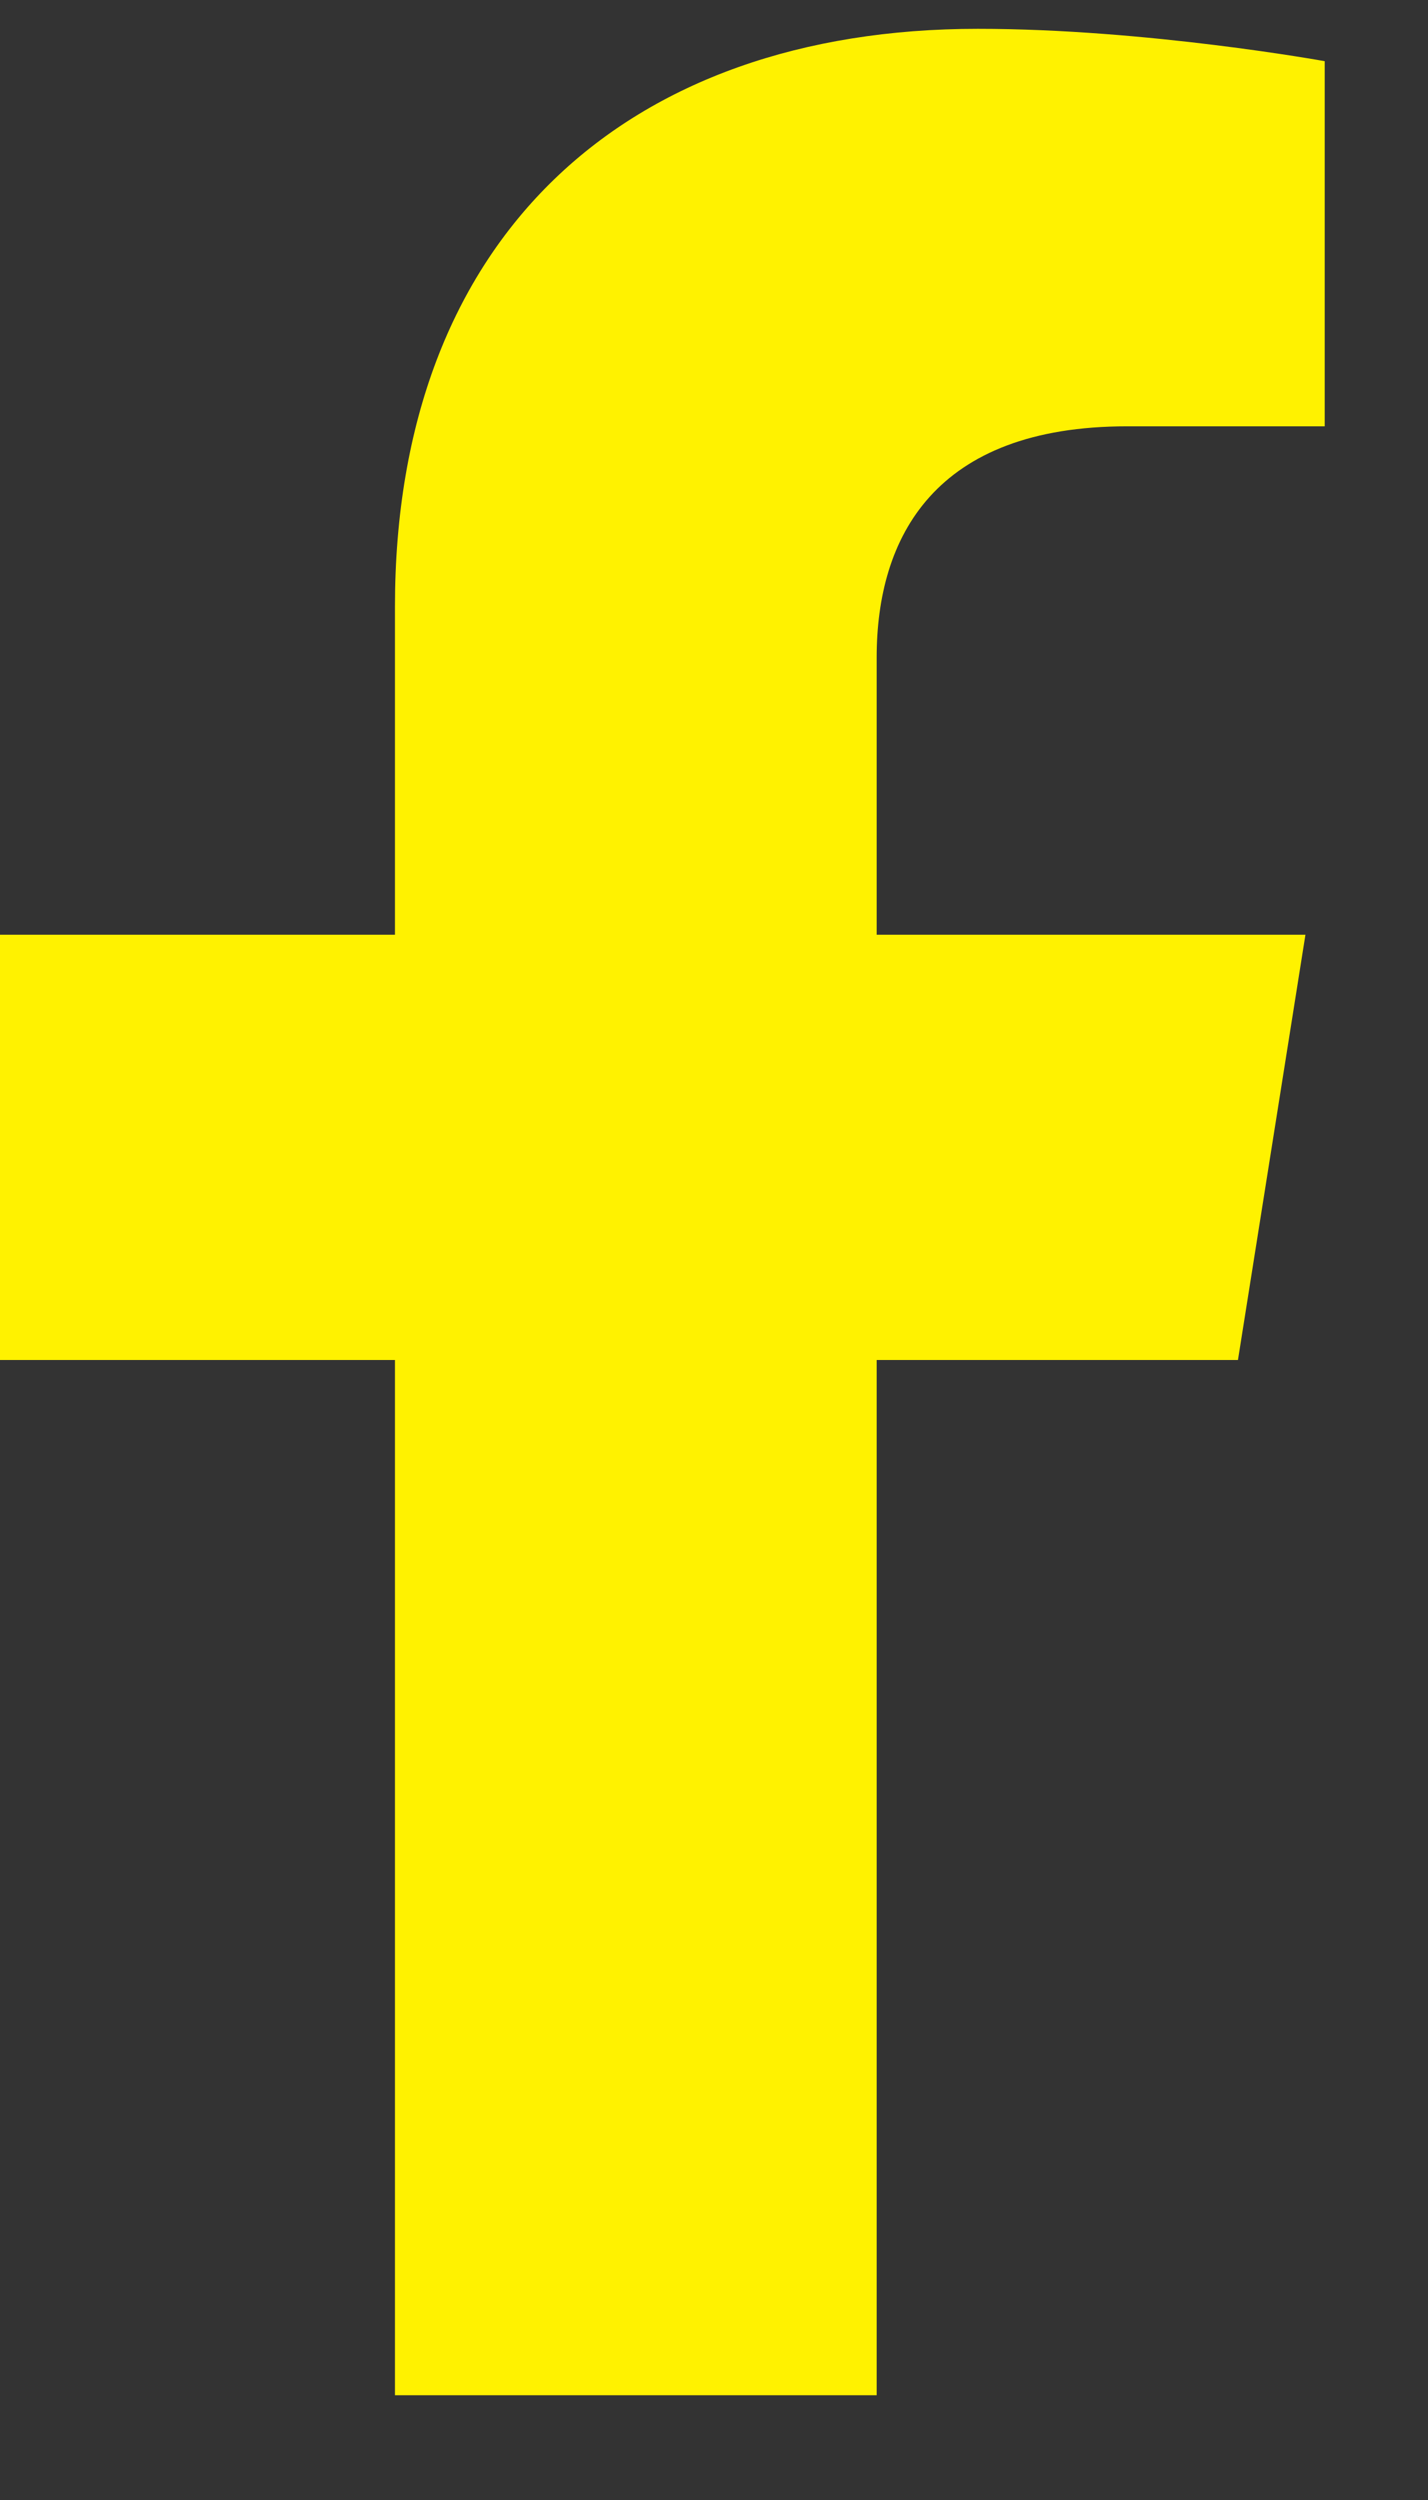 <svg width="12" height="21" viewBox="0 0 12 21" fill="none" xmlns="http://www.w3.org/2000/svg">
<rect x="0" y="0" width="12" height="21" fill="#333333" stroke="none"/>
<path d="M10.403 11.424H7.367V20.12H3.319V11.424H0V7.852H3.319V5.095C3.319 1.989 5.262 0.242 8.217 0.242C9.634 0.242 11.132 0.514 11.132 0.514V3.581H9.472C7.853 3.581 7.367 4.513 7.367 5.522V7.852H10.97L10.403 11.424Z" fill="#FFF200"/>
</svg>
